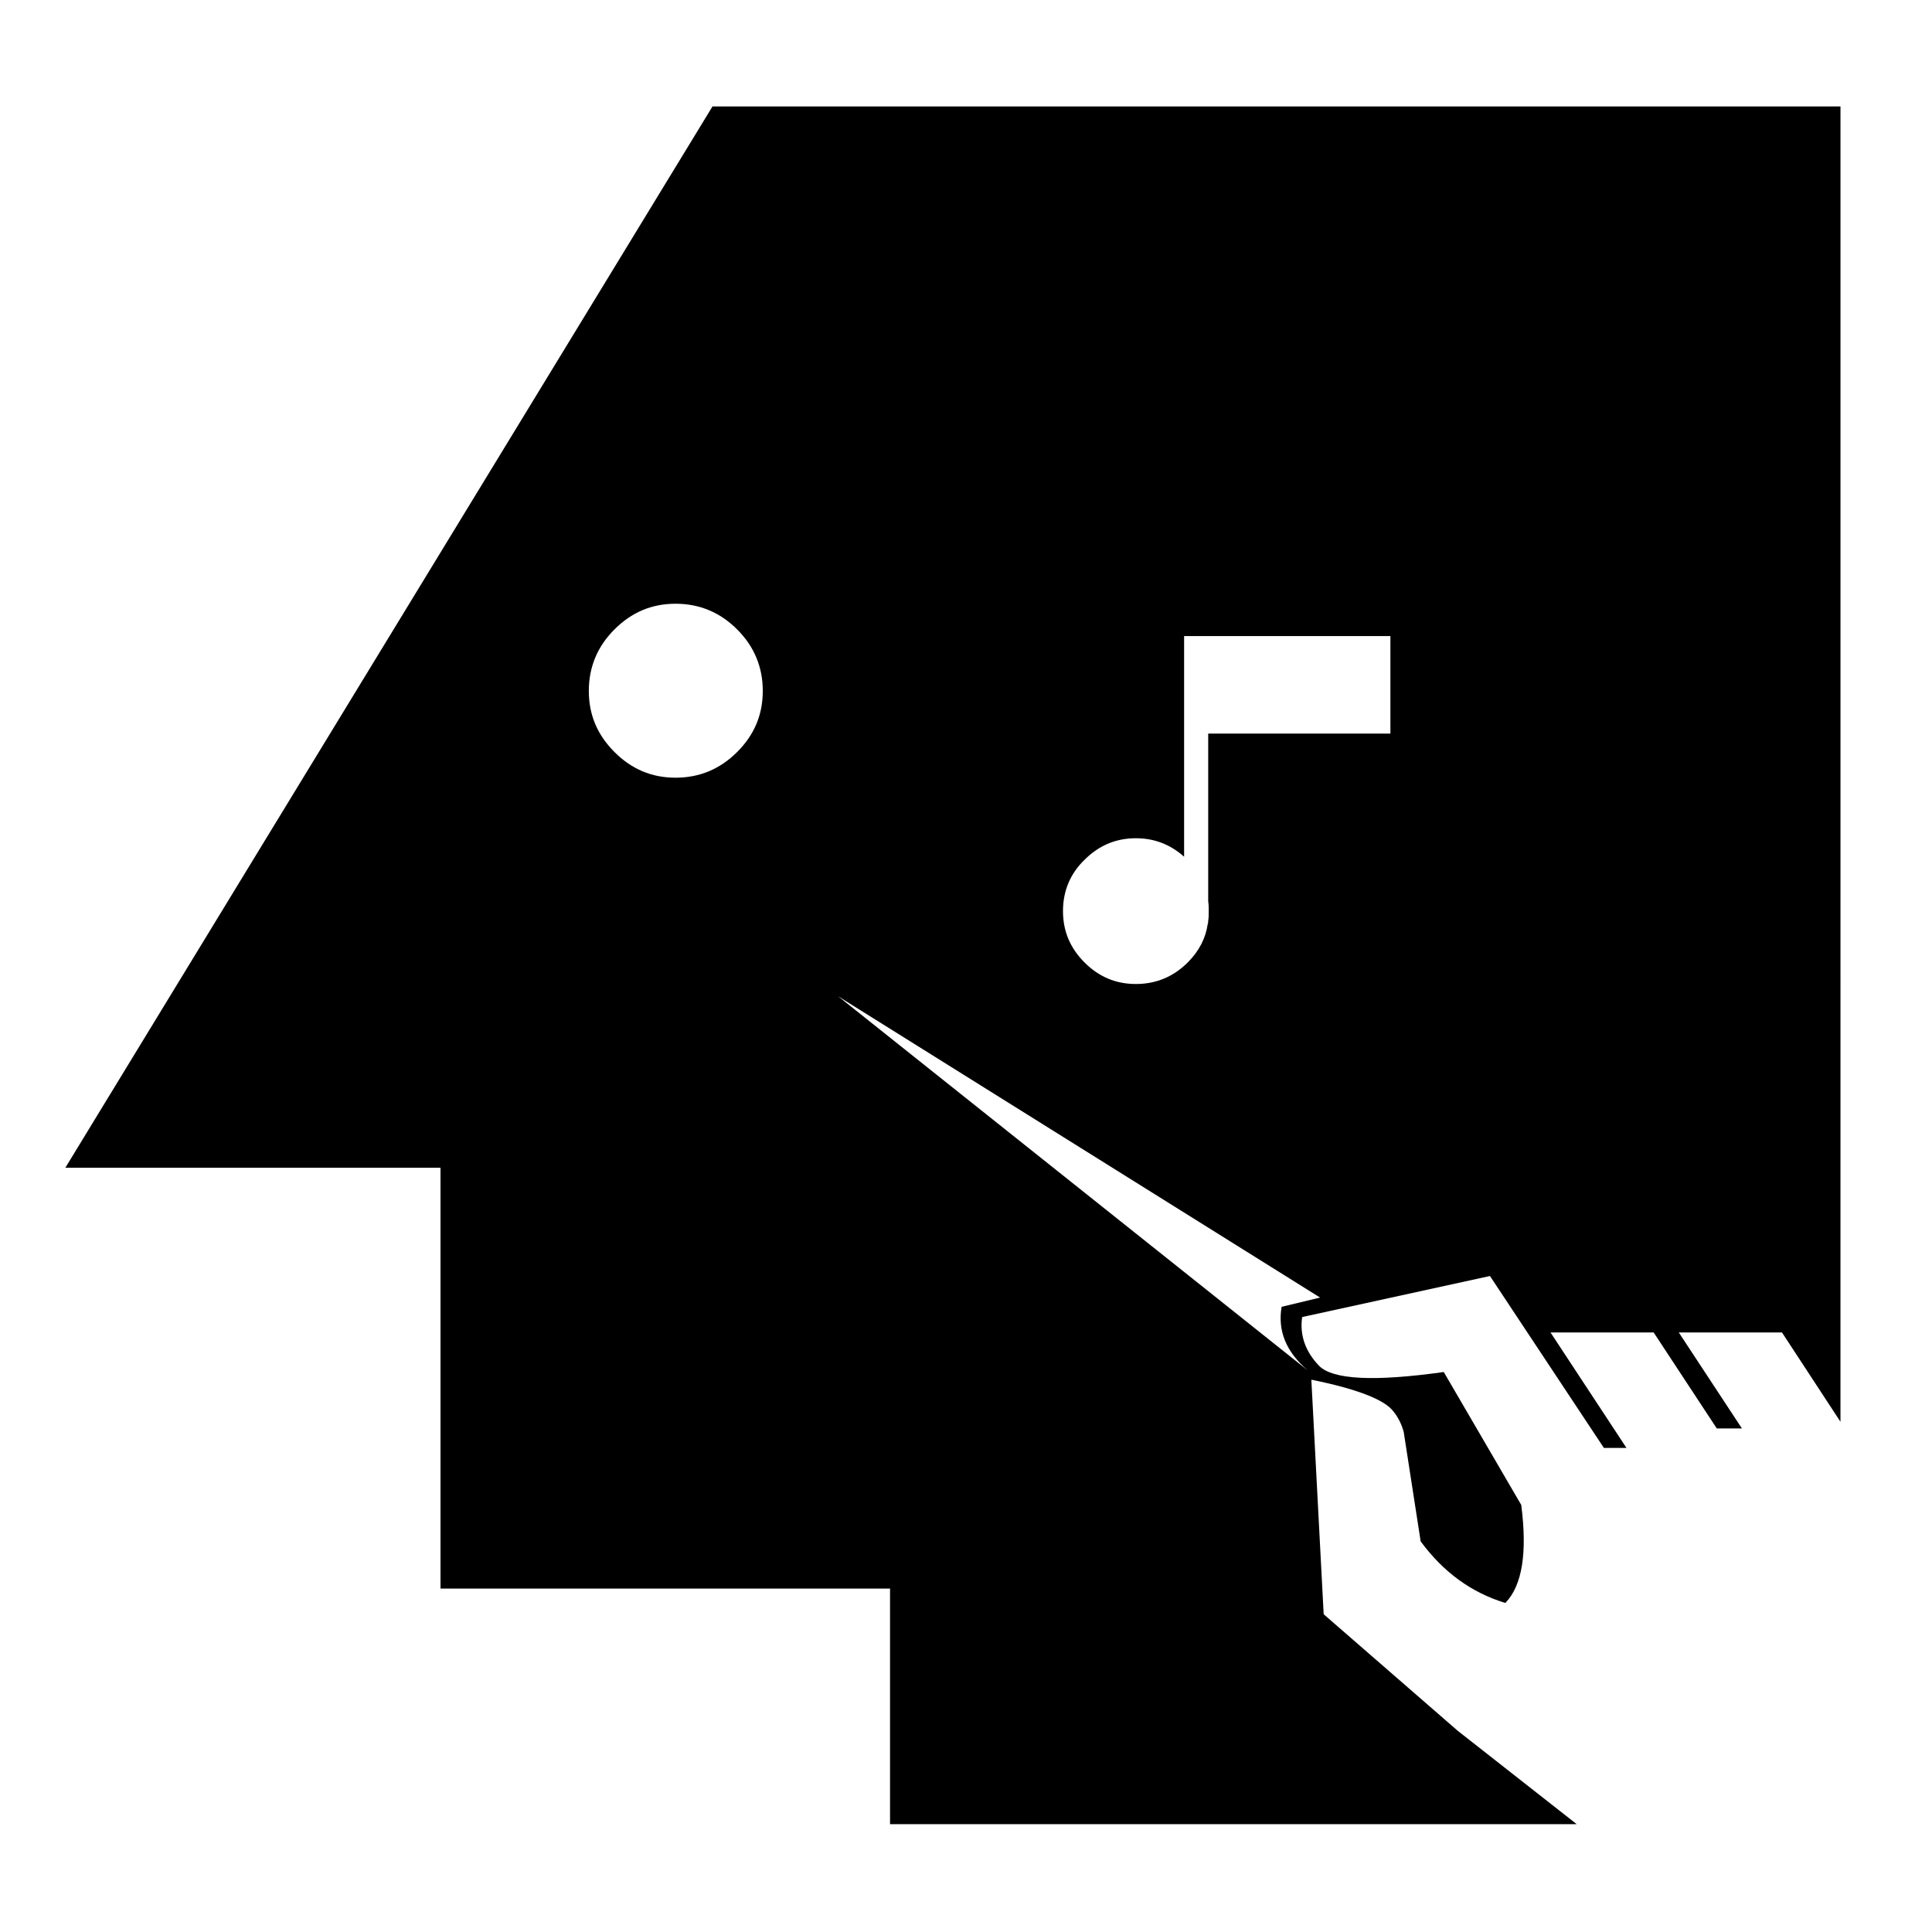 <?xml version="1.0" encoding="UTF-8"?>
<!-- Uploaded to: ICON Repo, www.svgrepo.com, Generator: ICON Repo Mixer Tools -->
<svg fill="#000000" width="800px" height="800px" version="1.1" viewBox="144 144 512 512" xmlns="http://www.w3.org/2000/svg">
 <path d="m493.57 505.95c-3.672-3.809-5.164-8.156-4.488-12.918l49.77-10.879 30.199 45.566h5.984l-20.133-30.602h27.336l16.727 25.434h6.66l-16.727-25.434h27.348l15.496 23.664 0.004-348.57h-298.93l-171.5 281.25h99.422v111.53h119.13v62.426h181.97l-31.547-24.758-35.504-30.867-3.266-62.156c12.113 2.445 19.453 5.305 21.766 8.434 1.219 1.496 2.176 3.402 2.715 5.438l4.488 28.969c5.992 8.16 13.473 13.598 22.445 16.324 4.488-4.625 5.844-13.332 4.211-25.977l-20.535-35.227c-18.359 2.586-29.375 2.043-33.043-1.637zm-67.867-120.49c0-5.305 1.898-9.93 5.707-13.602 3.809-3.809 8.305-5.715 13.609-5.715 4.891 0 9.113 1.633 12.781 4.898v-58.477h54.672v25.84h-48.285v44.473c0.137 0.816 0.137 1.633 0.137 2.59 0 0.945 0 1.762-0.137 2.578 0 0.277 0 0.543-0.125 0.816-0.551 3.809-2.312 7.215-5.305 10.203-3.809 3.809-8.434 5.707-13.738 5.707-5.305 0-9.801-1.898-13.609-5.707-3.809-3.812-5.707-8.301-5.707-13.605zm-125.66-58.352c0-6.387 2.312-11.828 6.801-16.312s9.789-6.801 16.188-6.801c6.387 0 11.828 2.312 16.312 6.801 4.5 4.488 6.801 9.93 6.801 16.312 0 6.398-2.301 11.699-6.801 16.188-4.488 4.488-9.93 6.801-16.312 6.801-6.398 0-11.699-2.312-16.188-6.801s-6.801-9.789-6.801-16.188zm183.6 163.21c-1.094 6.394 1.219 11.965 6.938 16.867l-124.45-99.148 127.71 79.832z"/>
</svg>